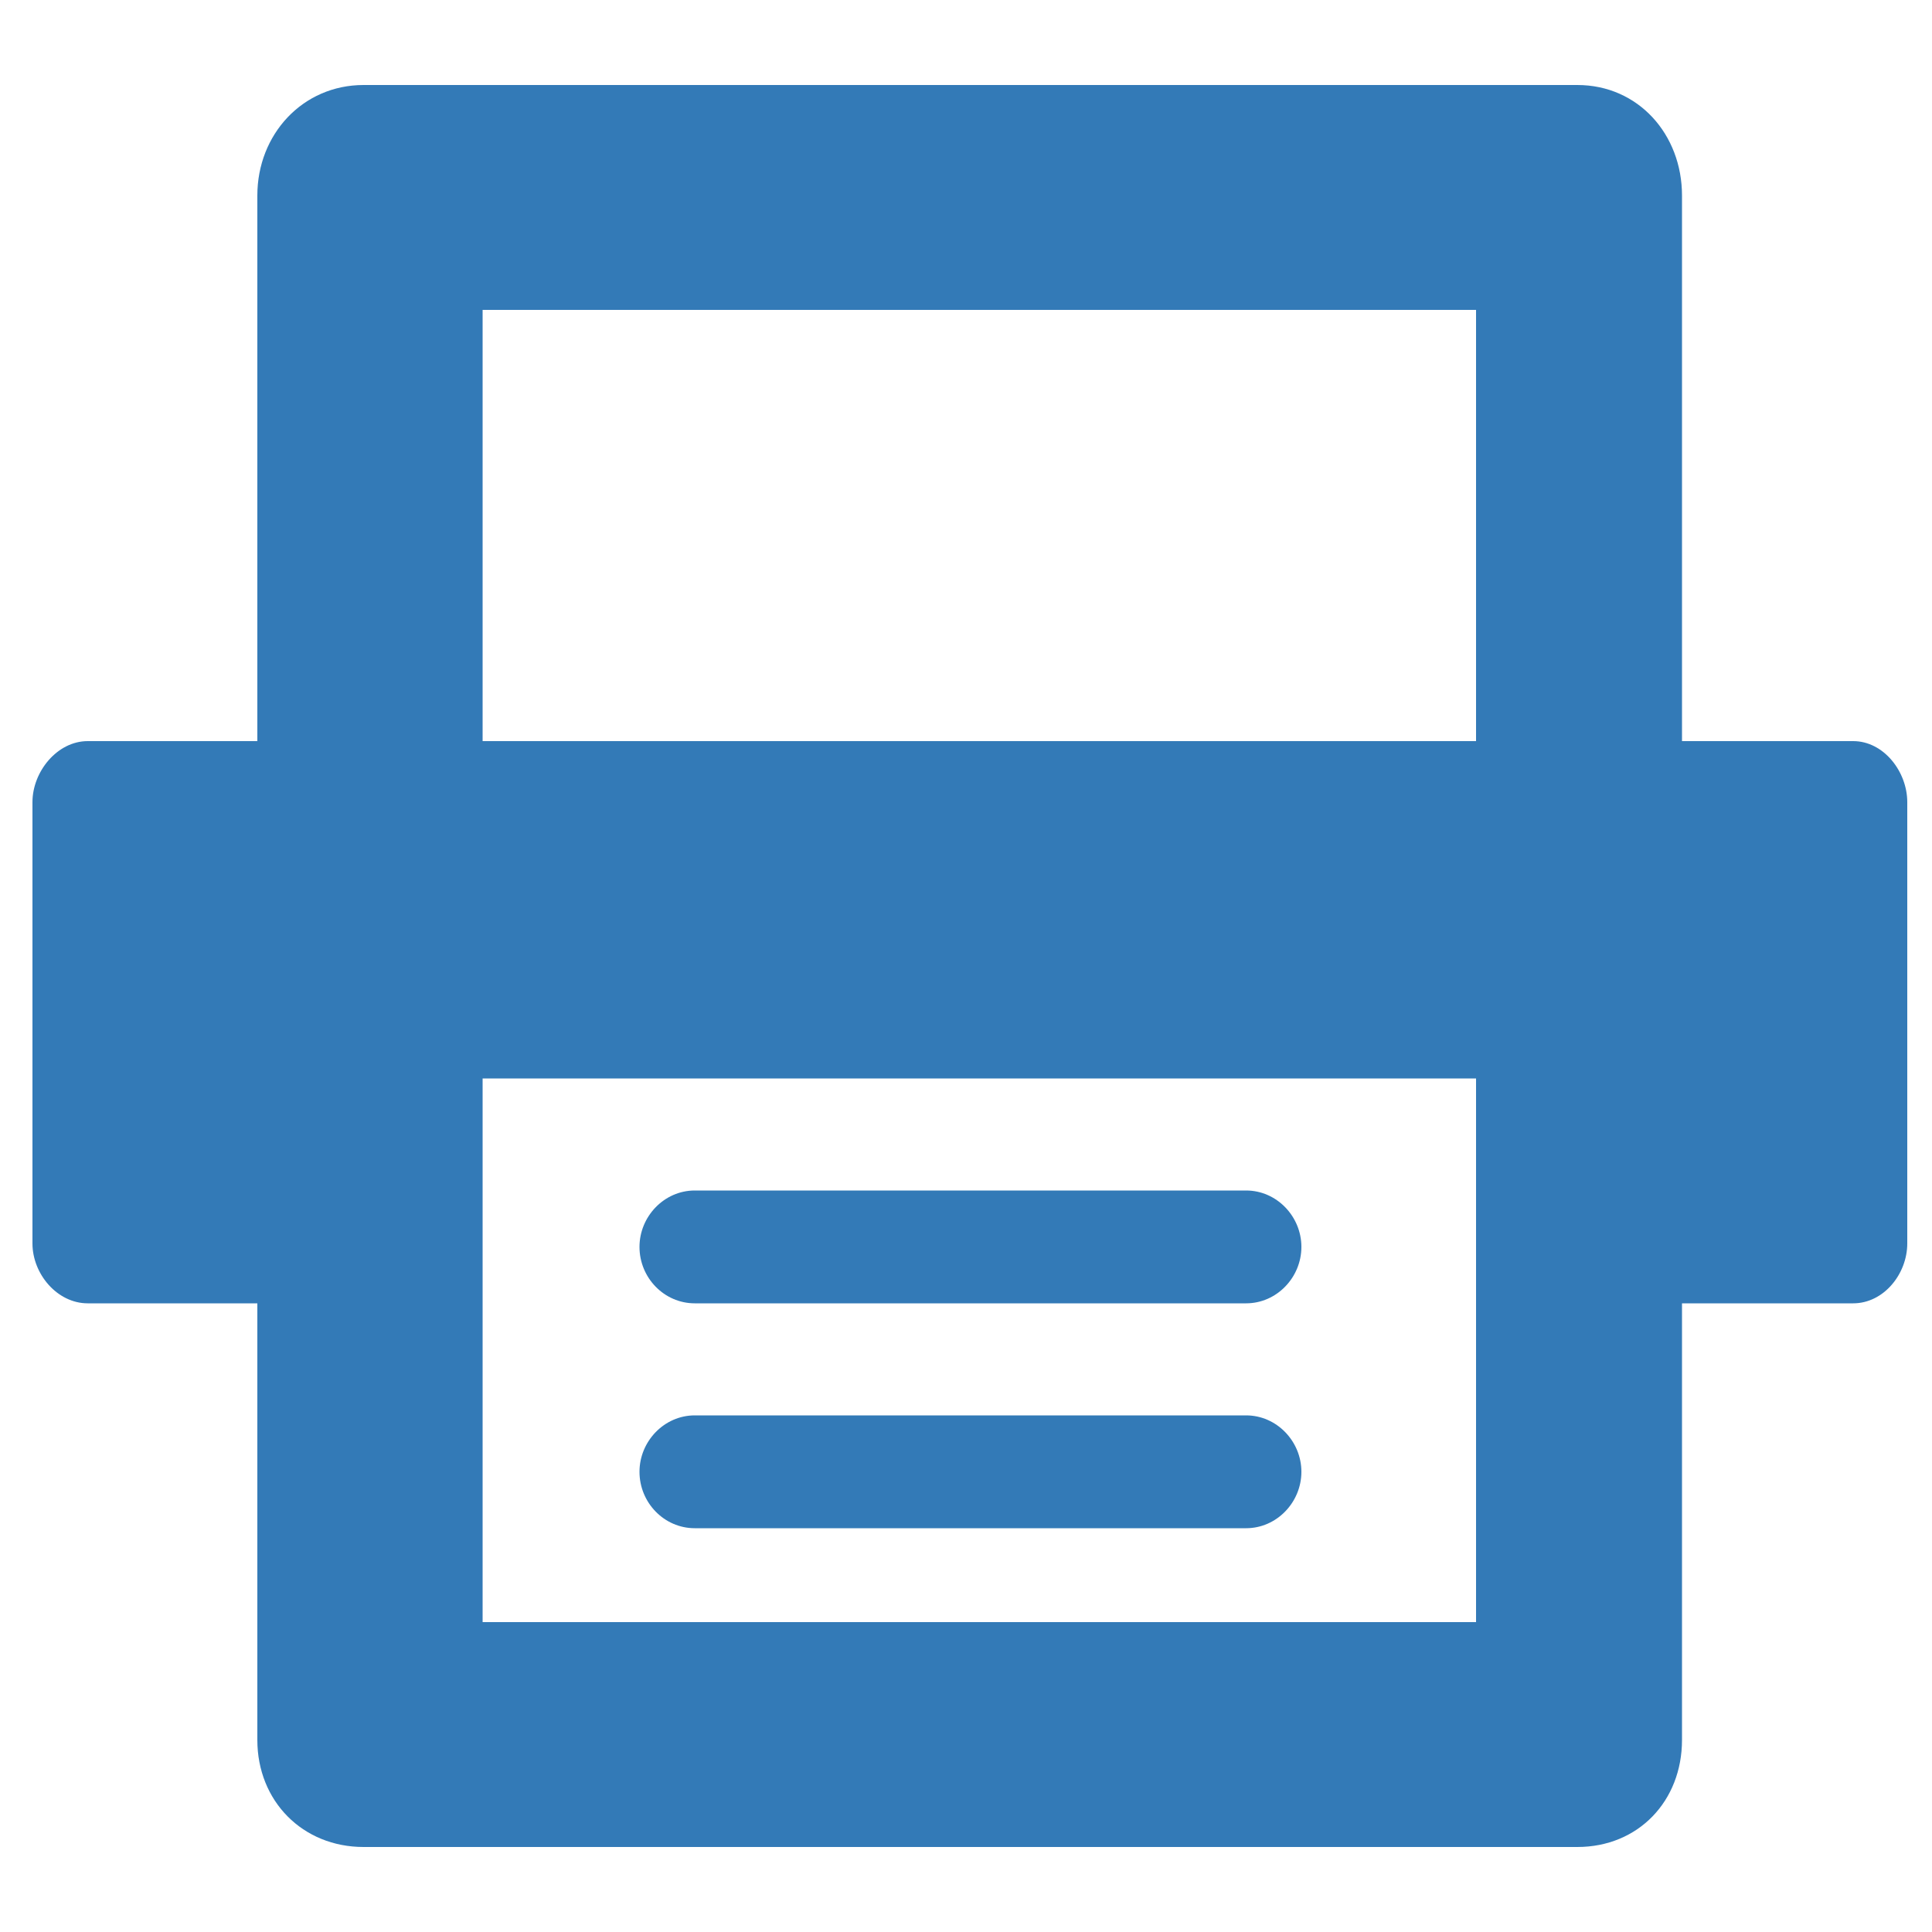 <?xml version="1.0" encoding="utf-8"?>
<!-- Generator: Adobe Illustrator 19.1.0, SVG Export Plug-In . SVG Version: 6.00 Build 0)  -->
<svg version="1.1" id="Layer_1" xmlns="http://www.w3.org/2000/svg" xmlns:xlink="http://www.w3.org/1999/xlink" x="0px" y="0px"
	 viewBox="-249 251 500 500" style="enable-background:new -249 251 500 500;" xml:space="preserve">
<style type="text/css">
	.st0{fill:#337AB7;}
</style>
<g>
	<path class="st0" d="M-69.2,588.3H73.5c7.9,0,14.3-6.7,14.3-14.6c0-7.9-6.4-14.6-14.3-14.6H-69.2c-7.9,0-14.3,6.7-14.3,14.6
		C-83.5,581.7-77.1,588.3-69.2,588.3z"/>
	<path class="st0" d="M-69.2,646.5H73.5c7.9,0,14.3-6.7,14.3-14.6c0-7.9-6.4-14.6-14.3-14.6H-69.2c-7.9,0-14.3,6.7-14.3,14.6
		C-83.5,639.9-77.1,646.5-69.2,646.5z"/>
	<path class="st0" d="M230.6,442.8h-44.3V301.6c0-15.8-11.3-28.6-27.1-28.6h-314.1c-15.8,0-27.5,12.8-27.5,28.6v141.2h-43.9
		c-7.9,0-14.3,7.9-14.3,15.8v114.2c0,7.9,6.4,15.5,14.3,15.5h43.9v113c0,15.8,11.7,27.7,27.5,27.7h314.1c15.8,0,27.1-11.9,27.1-27.7
		v-113h44.3c7.9,0,14-7.6,14-15.5V458.6C244.6,450.7,238.5,442.8,230.6,442.8z M133,587.1v83.7h-257.1v-83.7v-57H133V587.1z
		 M133,442.8h-257.1V331.2H133V442.8z"/>
</g>
</svg>
